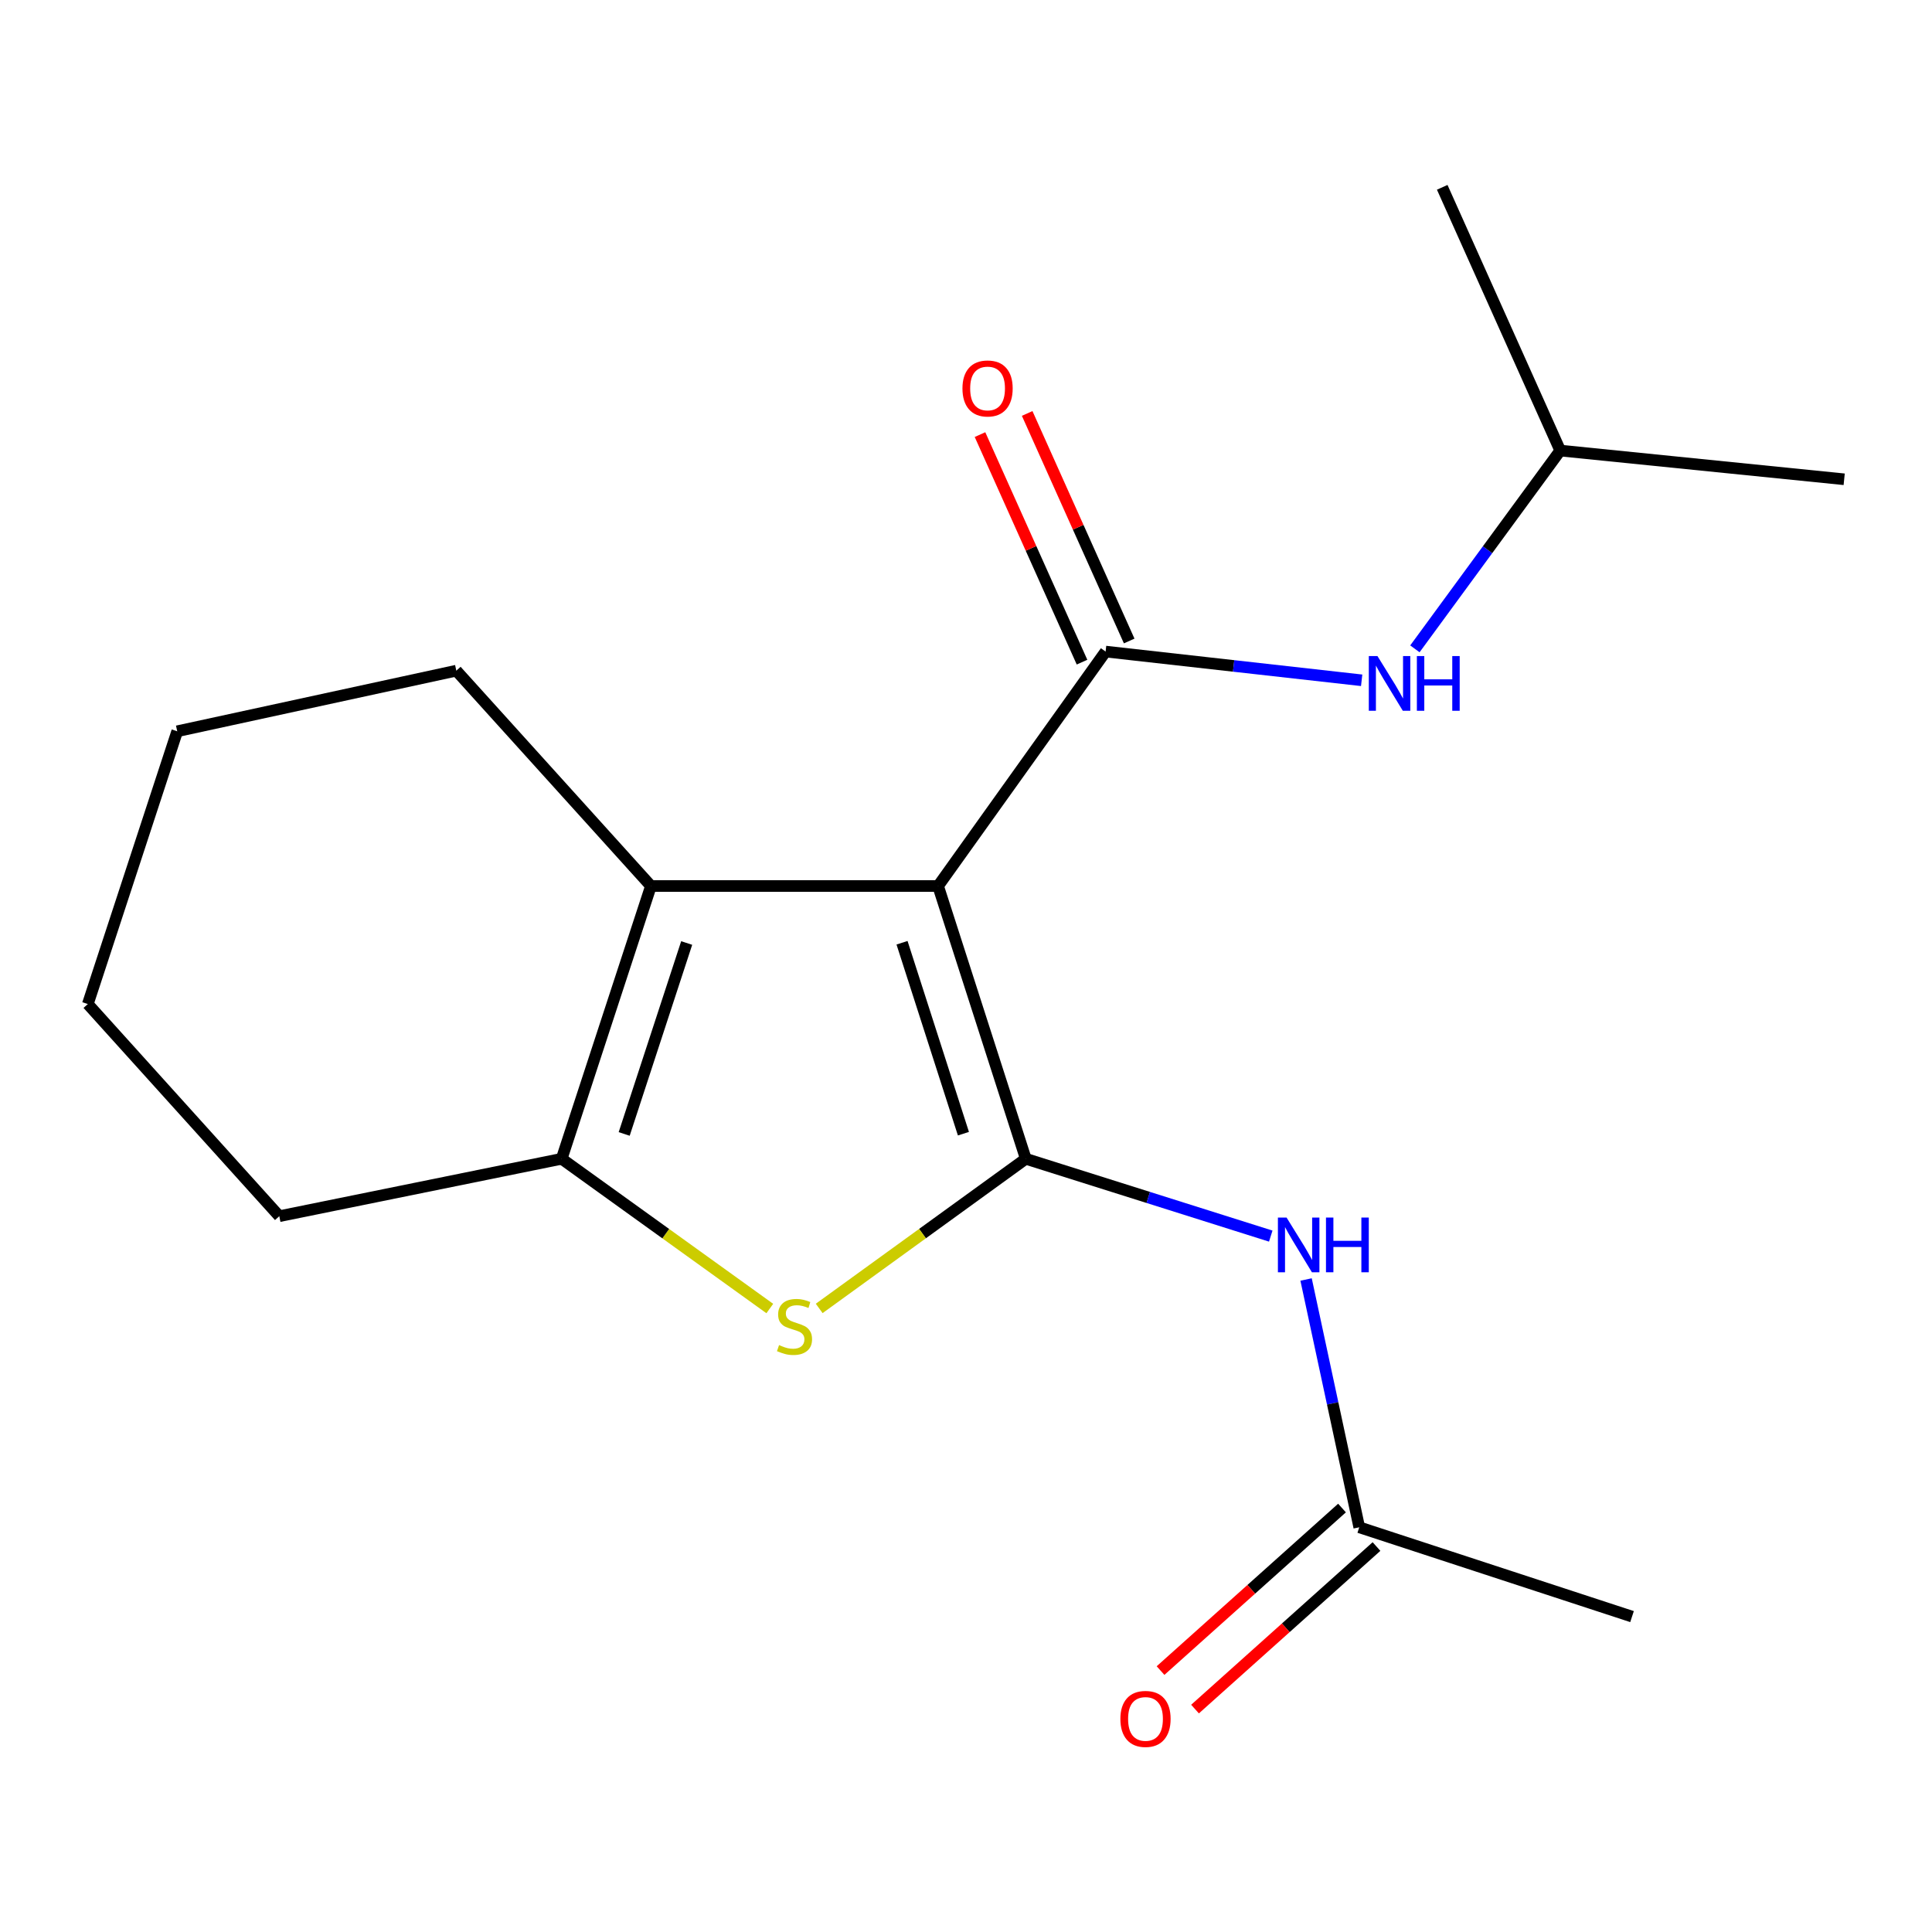 <?xml version='1.0' encoding='iso-8859-1'?>
<svg version='1.1' baseProfile='full'
              xmlns='http://www.w3.org/2000/svg'
                      xmlns:rdkit='http://www.rdkit.org/xml'
                      xmlns:xlink='http://www.w3.org/1999/xlink'
                  xml:space='preserve'
width='1000px' height='1000px' viewBox='0 0 1000 1000'>
<!-- END OF HEADER -->
<rect style='opacity:1.0;fill:#FFFFFF;stroke:none' width='1000' height='1000' x='0' y='0'> </rect>
<path class='bond-0' d='M 485.551,458.596 L 530.949,599.785' style='fill:none;fill-rule:evenodd;stroke:#000000;stroke-width:6px;stroke-linecap:butt;stroke-linejoin:miter;stroke-opacity:1' />
<path class='bond-0' d='M 466.888,487.965 L 498.667,586.797' style='fill:none;fill-rule:evenodd;stroke:#000000;stroke-width:6px;stroke-linecap:butt;stroke-linejoin:miter;stroke-opacity:1' />
<path class='bond-1' d='M 485.551,458.596 L 572.259,337.252' style='fill:none;fill-rule:evenodd;stroke:#000000;stroke-width:6px;stroke-linecap:butt;stroke-linejoin:miter;stroke-opacity:1' />
<path class='bond-3' d='M 485.551,458.596 L 336.93,458.596' style='fill:none;fill-rule:evenodd;stroke:#000000;stroke-width:6px;stroke-linecap:butt;stroke-linejoin:miter;stroke-opacity:1' />
<path class='bond-2' d='M 530.949,599.785 L 477.482,638.512' style='fill:none;fill-rule:evenodd;stroke:#000000;stroke-width:6px;stroke-linecap:butt;stroke-linejoin:miter;stroke-opacity:1' />
<path class='bond-2' d='M 477.482,638.512 L 424.016,677.239' style='fill:none;fill-rule:evenodd;stroke:#CCCC00;stroke-width:6px;stroke-linecap:butt;stroke-linejoin:miter;stroke-opacity:1' />
<path class='bond-5' d='M 530.949,599.785 L 594.345,619.795' style='fill:none;fill-rule:evenodd;stroke:#000000;stroke-width:6px;stroke-linecap:butt;stroke-linejoin:miter;stroke-opacity:1' />
<path class='bond-5' d='M 594.345,619.795 L 657.74,639.806' style='fill:none;fill-rule:evenodd;stroke:#0000FF;stroke-width:6px;stroke-linecap:butt;stroke-linejoin:miter;stroke-opacity:1' />
<path class='bond-6' d='M 572.259,337.252 L 638.526,344.685' style='fill:none;fill-rule:evenodd;stroke:#000000;stroke-width:6px;stroke-linecap:butt;stroke-linejoin:miter;stroke-opacity:1' />
<path class='bond-6' d='M 638.526,344.685 L 704.793,352.118' style='fill:none;fill-rule:evenodd;stroke:#0000FF;stroke-width:6px;stroke-linecap:butt;stroke-linejoin:miter;stroke-opacity:1' />
<path class='bond-8' d='M 584.467,331.778 L 558.065,272.891' style='fill:none;fill-rule:evenodd;stroke:#000000;stroke-width:6px;stroke-linecap:butt;stroke-linejoin:miter;stroke-opacity:1' />
<path class='bond-8' d='M 558.065,272.891 L 531.663,214.003' style='fill:none;fill-rule:evenodd;stroke:#FF0000;stroke-width:6px;stroke-linecap:butt;stroke-linejoin:miter;stroke-opacity:1' />
<path class='bond-8' d='M 560.052,342.725 L 533.649,283.838' style='fill:none;fill-rule:evenodd;stroke:#000000;stroke-width:6px;stroke-linecap:butt;stroke-linejoin:miter;stroke-opacity:1' />
<path class='bond-8' d='M 533.649,283.838 L 507.247,224.95' style='fill:none;fill-rule:evenodd;stroke:#FF0000;stroke-width:6px;stroke-linecap:butt;stroke-linejoin:miter;stroke-opacity:1' />
<path class='bond-18' d='M 398.449,677.29 L 344.581,638.537' style='fill:none;fill-rule:evenodd;stroke:#CCCC00;stroke-width:6px;stroke-linecap:butt;stroke-linejoin:miter;stroke-opacity:1' />
<path class='bond-18' d='M 344.581,638.537 L 290.714,599.785' style='fill:none;fill-rule:evenodd;stroke:#000000;stroke-width:6px;stroke-linecap:butt;stroke-linejoin:miter;stroke-opacity:1' />
<path class='bond-4' d='M 336.93,458.596 L 290.714,599.785' style='fill:none;fill-rule:evenodd;stroke:#000000;stroke-width:6px;stroke-linecap:butt;stroke-linejoin:miter;stroke-opacity:1' />
<path class='bond-4' d='M 355.427,488.098 L 323.076,586.93' style='fill:none;fill-rule:evenodd;stroke:#000000;stroke-width:6px;stroke-linecap:butt;stroke-linejoin:miter;stroke-opacity:1' />
<path class='bond-10' d='M 336.93,458.596 L 236.189,347.137' style='fill:none;fill-rule:evenodd;stroke:#000000;stroke-width:6px;stroke-linecap:butt;stroke-linejoin:miter;stroke-opacity:1' />
<path class='bond-11' d='M 290.714,599.785 L 144.56,629.5' style='fill:none;fill-rule:evenodd;stroke:#000000;stroke-width:6px;stroke-linecap:butt;stroke-linejoin:miter;stroke-opacity:1' />
<path class='bond-7' d='M 676.023,662.262 L 689.786,726.39' style='fill:none;fill-rule:evenodd;stroke:#0000FF;stroke-width:6px;stroke-linecap:butt;stroke-linejoin:miter;stroke-opacity:1' />
<path class='bond-7' d='M 689.786,726.39 L 703.548,790.519' style='fill:none;fill-rule:evenodd;stroke:#000000;stroke-width:6px;stroke-linecap:butt;stroke-linejoin:miter;stroke-opacity:1' />
<path class='bond-12' d='M 732.348,335.841 L 769.961,284.526' style='fill:none;fill-rule:evenodd;stroke:#0000FF;stroke-width:6px;stroke-linecap:butt;stroke-linejoin:miter;stroke-opacity:1' />
<path class='bond-12' d='M 769.961,284.526 L 807.574,233.211' style='fill:none;fill-rule:evenodd;stroke:#000000;stroke-width:6px;stroke-linecap:butt;stroke-linejoin:miter;stroke-opacity:1' />
<path class='bond-9' d='M 694.622,780.554 L 647.658,822.621' style='fill:none;fill-rule:evenodd;stroke:#000000;stroke-width:6px;stroke-linecap:butt;stroke-linejoin:miter;stroke-opacity:1' />
<path class='bond-9' d='M 647.658,822.621 L 600.694,864.688' style='fill:none;fill-rule:evenodd;stroke:#FF0000;stroke-width:6px;stroke-linecap:butt;stroke-linejoin:miter;stroke-opacity:1' />
<path class='bond-9' d='M 712.474,800.484 L 665.511,842.552' style='fill:none;fill-rule:evenodd;stroke:#000000;stroke-width:6px;stroke-linecap:butt;stroke-linejoin:miter;stroke-opacity:1' />
<path class='bond-9' d='M 665.511,842.552 L 618.547,884.619' style='fill:none;fill-rule:evenodd;stroke:#FF0000;stroke-width:6px;stroke-linecap:butt;stroke-linejoin:miter;stroke-opacity:1' />
<path class='bond-13' d='M 703.548,790.519 L 844.737,836.749' style='fill:none;fill-rule:evenodd;stroke:#000000;stroke-width:6px;stroke-linecap:butt;stroke-linejoin:miter;stroke-opacity:1' />
<path class='bond-16' d='M 236.189,347.137 L 91.73,378.502' style='fill:none;fill-rule:evenodd;stroke:#000000;stroke-width:6px;stroke-linecap:butt;stroke-linejoin:miter;stroke-opacity:1' />
<path class='bond-19' d='M 144.56,629.5 L 45.455,519.691' style='fill:none;fill-rule:evenodd;stroke:#000000;stroke-width:6px;stroke-linecap:butt;stroke-linejoin:miter;stroke-opacity:1' />
<path class='bond-14' d='M 807.574,233.211 L 954.545,248.076' style='fill:none;fill-rule:evenodd;stroke:#000000;stroke-width:6px;stroke-linecap:butt;stroke-linejoin:miter;stroke-opacity:1' />
<path class='bond-15' d='M 807.574,233.211 L 746.493,96.957' style='fill:none;fill-rule:evenodd;stroke:#000000;stroke-width:6px;stroke-linecap:butt;stroke-linejoin:miter;stroke-opacity:1' />
<path class='bond-17' d='M 91.73,378.502 L 45.455,519.691' style='fill:none;fill-rule:evenodd;stroke:#000000;stroke-width:6px;stroke-linecap:butt;stroke-linejoin:miter;stroke-opacity:1' />
<path  class='atom-3' d='M 403.24 696.213
Q 403.56 696.333, 404.88 696.893
Q 406.2 697.453, 407.64 697.813
Q 409.12 698.133, 410.56 698.133
Q 413.24 698.133, 414.8 696.853
Q 416.36 695.533, 416.36 693.253
Q 416.36 691.693, 415.56 690.733
Q 414.8 689.773, 413.6 689.253
Q 412.4 688.733, 410.4 688.133
Q 407.88 687.373, 406.36 686.653
Q 404.88 685.933, 403.8 684.413
Q 402.76 682.893, 402.76 680.333
Q 402.76 676.773, 405.16 674.573
Q 407.6 672.373, 412.4 672.373
Q 415.68 672.373, 419.4 673.933
L 418.48 677.013
Q 415.08 675.613, 412.52 675.613
Q 409.76 675.613, 408.24 676.773
Q 406.72 677.893, 406.76 679.853
Q 406.76 681.373, 407.52 682.293
Q 408.32 683.213, 409.44 683.733
Q 410.6 684.253, 412.52 684.853
Q 415.08 685.653, 416.6 686.453
Q 418.12 687.253, 419.2 688.893
Q 420.32 690.493, 420.32 693.253
Q 420.32 697.173, 417.68 699.293
Q 415.08 701.373, 410.72 701.373
Q 408.2 701.373, 406.28 700.813
Q 404.4 700.293, 402.16 699.373
L 403.24 696.213
' fill='#CCCC00'/>
<path  class='atom-6' d='M 665.923 630.205
L 675.203 645.205
Q 676.123 646.685, 677.603 649.365
Q 679.083 652.045, 679.163 652.205
L 679.163 630.205
L 682.923 630.205
L 682.923 658.525
L 679.043 658.525
L 669.083 642.125
Q 667.923 640.205, 666.683 638.005
Q 665.483 635.805, 665.123 635.125
L 665.123 658.525
L 661.443 658.525
L 661.443 630.205
L 665.923 630.205
' fill='#0000FF'/>
<path  class='atom-6' d='M 686.323 630.205
L 690.163 630.205
L 690.163 642.245
L 704.643 642.245
L 704.643 630.205
L 708.483 630.205
L 708.483 658.525
L 704.643 658.525
L 704.643 645.445
L 690.163 645.445
L 690.163 658.525
L 686.323 658.525
L 686.323 630.205
' fill='#0000FF'/>
<path  class='atom-7' d='M 712.971 339.577
L 722.251 354.577
Q 723.171 356.057, 724.651 358.737
Q 726.131 361.417, 726.211 361.577
L 726.211 339.577
L 729.971 339.577
L 729.971 367.897
L 726.091 367.897
L 716.131 351.497
Q 714.971 349.577, 713.731 347.377
Q 712.531 345.177, 712.171 344.497
L 712.171 367.897
L 708.491 367.897
L 708.491 339.577
L 712.971 339.577
' fill='#0000FF'/>
<path  class='atom-7' d='M 733.371 339.577
L 737.211 339.577
L 737.211 351.617
L 751.691 351.617
L 751.691 339.577
L 755.531 339.577
L 755.531 367.897
L 751.691 367.897
L 751.691 354.817
L 737.211 354.817
L 737.211 367.897
L 733.371 367.897
L 733.371 339.577
' fill='#0000FF'/>
<path  class='atom-9' d='M 498.164 201.063
Q 498.164 194.263, 501.524 190.463
Q 504.884 186.663, 511.164 186.663
Q 517.444 186.663, 520.804 190.463
Q 524.164 194.263, 524.164 201.063
Q 524.164 207.943, 520.764 211.863
Q 517.364 215.743, 511.164 215.743
Q 504.924 215.743, 501.524 211.863
Q 498.164 207.983, 498.164 201.063
M 511.164 212.543
Q 515.484 212.543, 517.804 209.663
Q 520.164 206.743, 520.164 201.063
Q 520.164 195.503, 517.804 192.703
Q 515.484 189.863, 511.164 189.863
Q 506.844 189.863, 504.484 192.663
Q 502.164 195.463, 502.164 201.063
Q 502.164 206.783, 504.484 209.663
Q 506.844 212.543, 511.164 212.543
' fill='#FF0000'/>
<path  class='atom-10' d='M 579.907 889.705
Q 579.907 882.905, 583.267 879.105
Q 586.627 875.305, 592.907 875.305
Q 599.187 875.305, 602.547 879.105
Q 605.907 882.905, 605.907 889.705
Q 605.907 896.585, 602.507 900.505
Q 599.107 904.385, 592.907 904.385
Q 586.667 904.385, 583.267 900.505
Q 579.907 896.625, 579.907 889.705
M 592.907 901.185
Q 597.227 901.185, 599.547 898.305
Q 601.907 895.385, 601.907 889.705
Q 601.907 884.145, 599.547 881.345
Q 597.227 878.505, 592.907 878.505
Q 588.587 878.505, 586.227 881.305
Q 583.907 884.105, 583.907 889.705
Q 583.907 895.425, 586.227 898.305
Q 588.587 901.185, 592.907 901.185
' fill='#FF0000'/>
</svg>
